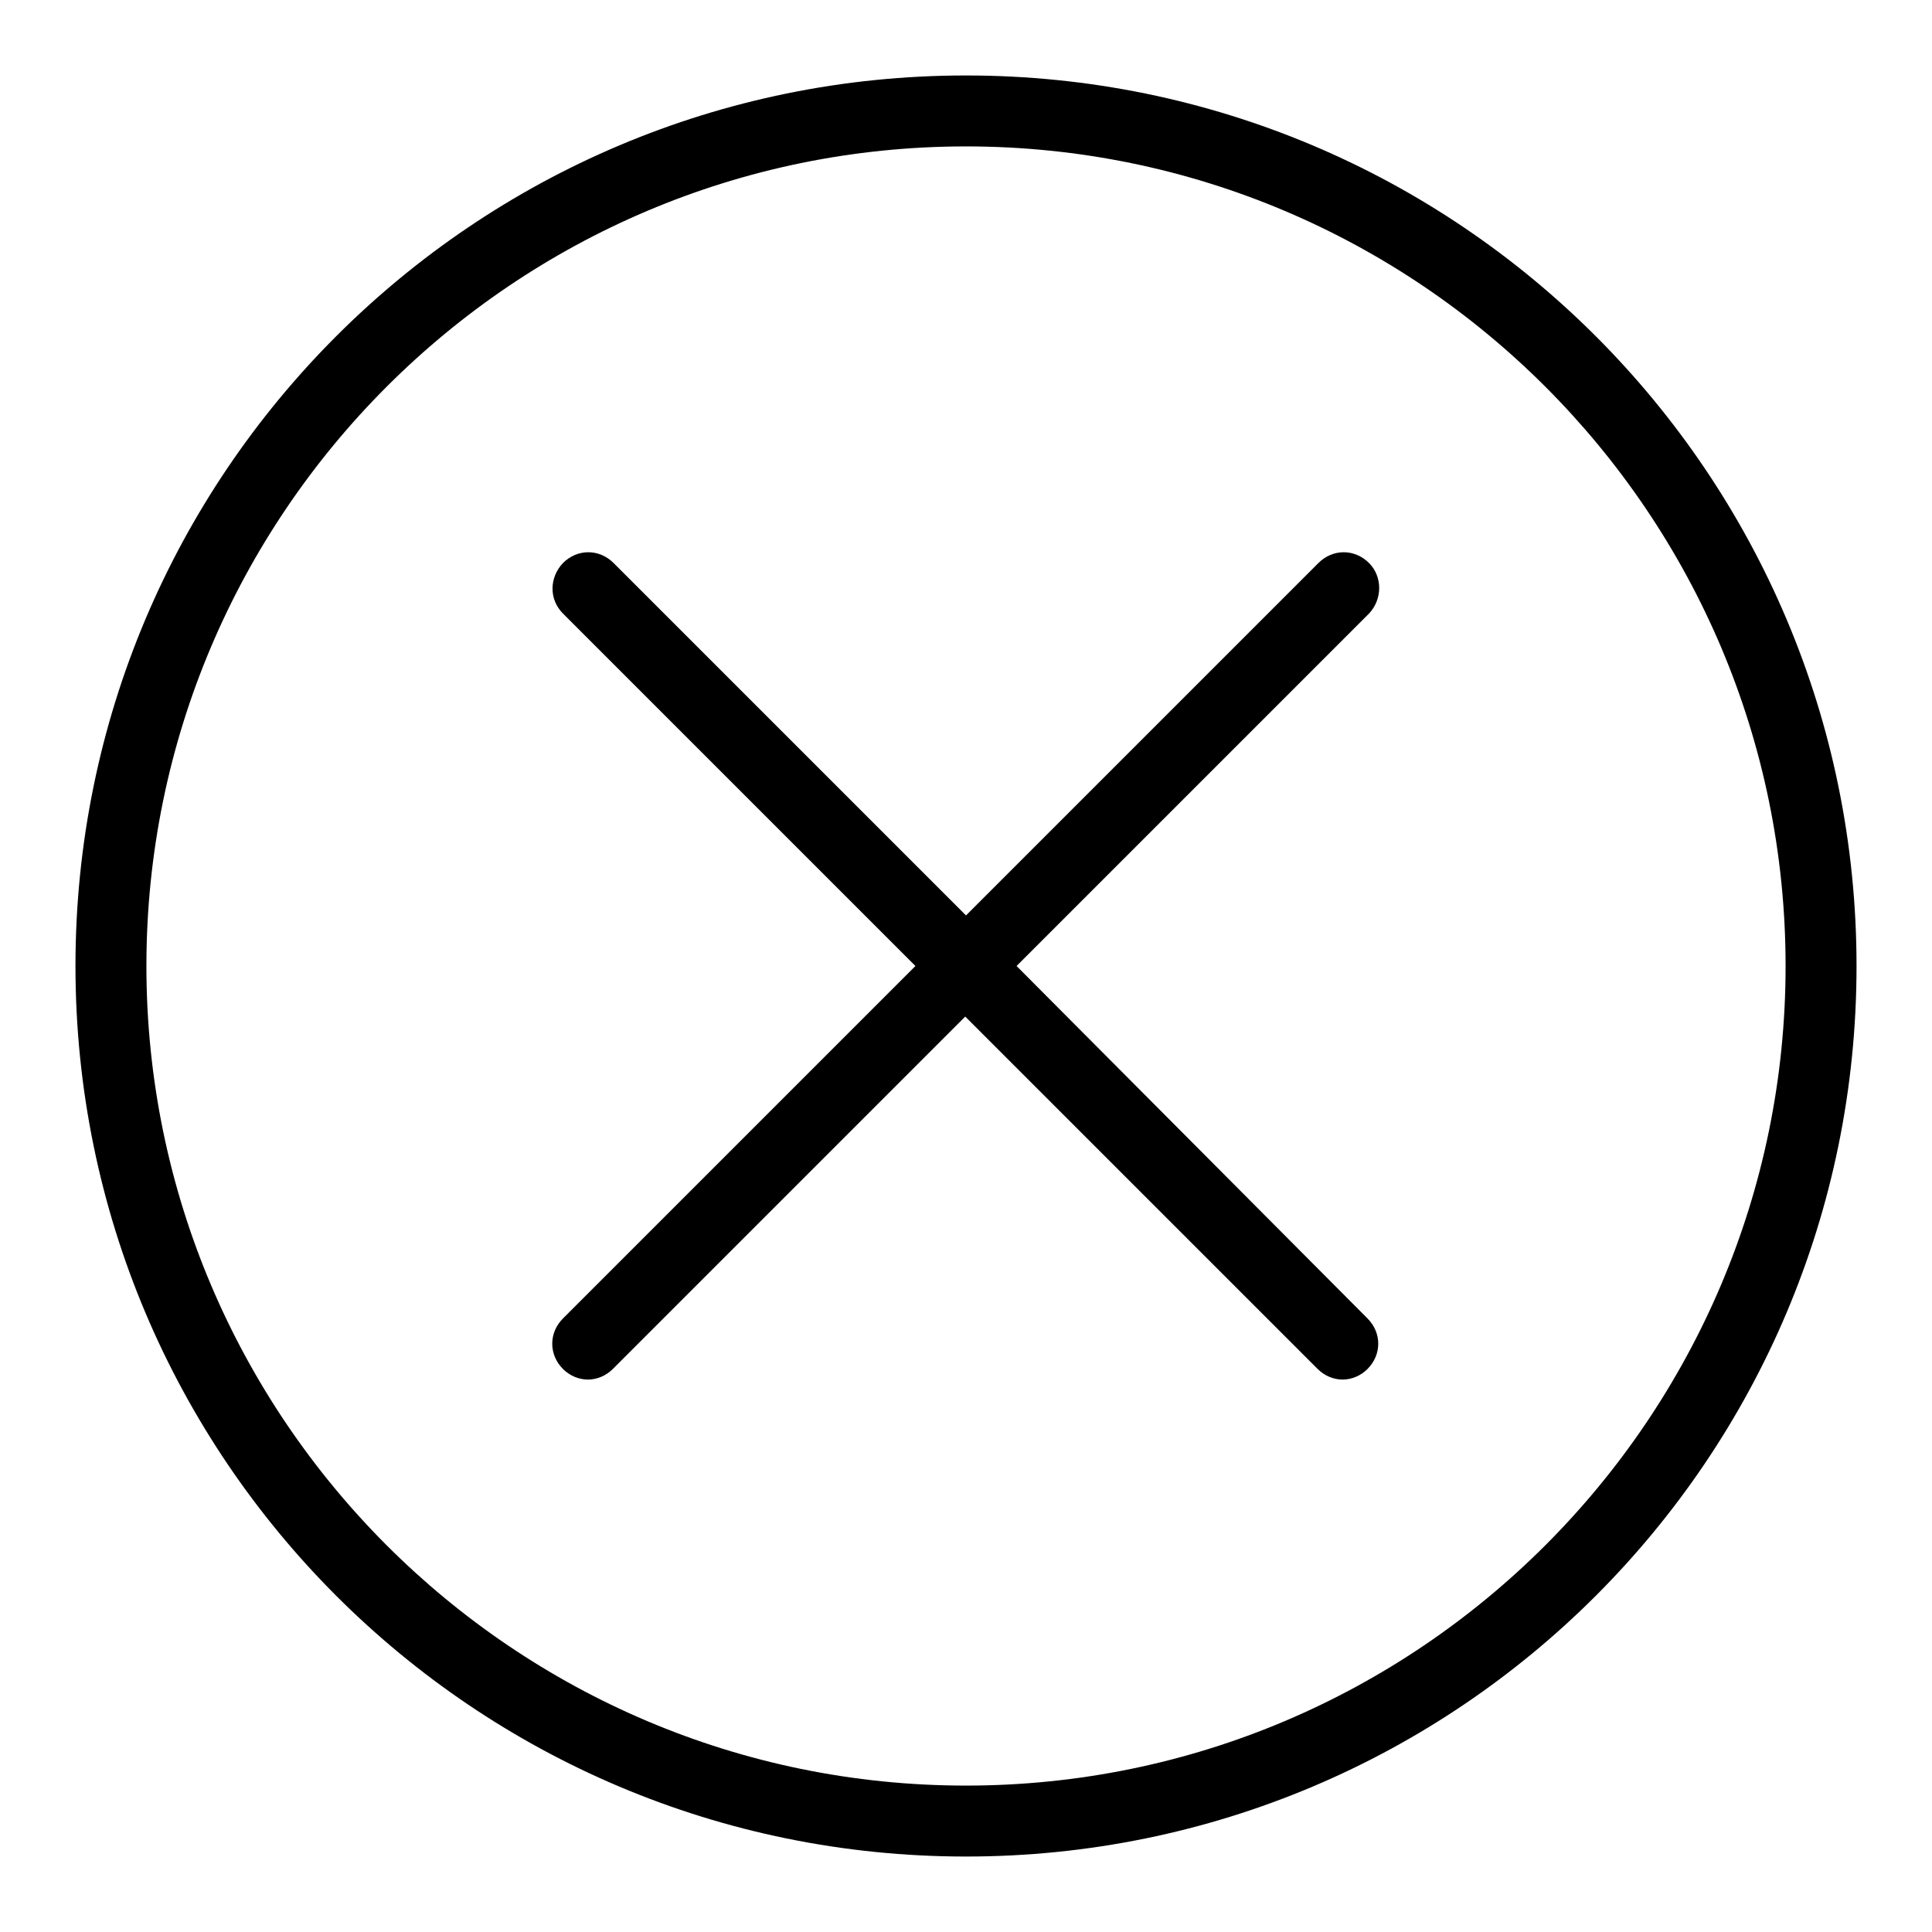 <?xml version="1.0" encoding="utf-8"?>
<!-- Svg Vector Icons : http://www.onlinewebfonts.com/icon -->
<!DOCTYPE svg PUBLIC "-//W3C//DTD SVG 1.1//EN" "http://www.w3.org/Graphics/SVG/1.1/DTD/svg11.dtd">
<svg version="1.1" xmlns="http://www.w3.org/2000/svg" xmlns:xlink="http://www.w3.org/1999/xlink" x="0px" y="0px" viewBox="0 0 256 256" enable-background="new 0 0 256 256" xml:space="preserve">
<g><g><path fill="#000000" d="M128,10C62.8,10,10,62.8,10,128c0,65.2,52.8,118,118,118c65.2,0,118-52.8,118-118C246,62.8,193.2,10,128,10z M128,236.6c-59.9,0-108.6-48.7-108.6-108.6S68.1,19.4,128,19.4S236.6,68.1,236.6,128S187.9,236.6,128,236.6z"/><path fill="#000000" d="M181.4,74.6c-1.9-1.9-4.8-1.9-6.7,0L128,121.3L81.3,74.6c-1.9-1.9-4.8-1.9-6.7,0c-1.8,1.9-1.9,4.8,0,6.7l46.7,46.7l-46.7,46.7c-1.9,1.9-1.9,4.8,0,6.7c0.9,0.9,2.1,1.4,3.3,1.4c1.2,0,2.4-0.5,3.3-1.4l46.7-46.7l46.7,46.7c0.9,0.9,2.1,1.4,3.3,1.4c1.2,0,2.4-0.5,3.3-1.4c1.9-1.9,1.9-4.8,0-6.7L134.7,128l46.7-46.7C183.2,79.4,183.2,76.4,181.4,74.6z"/></g></g>
</svg>